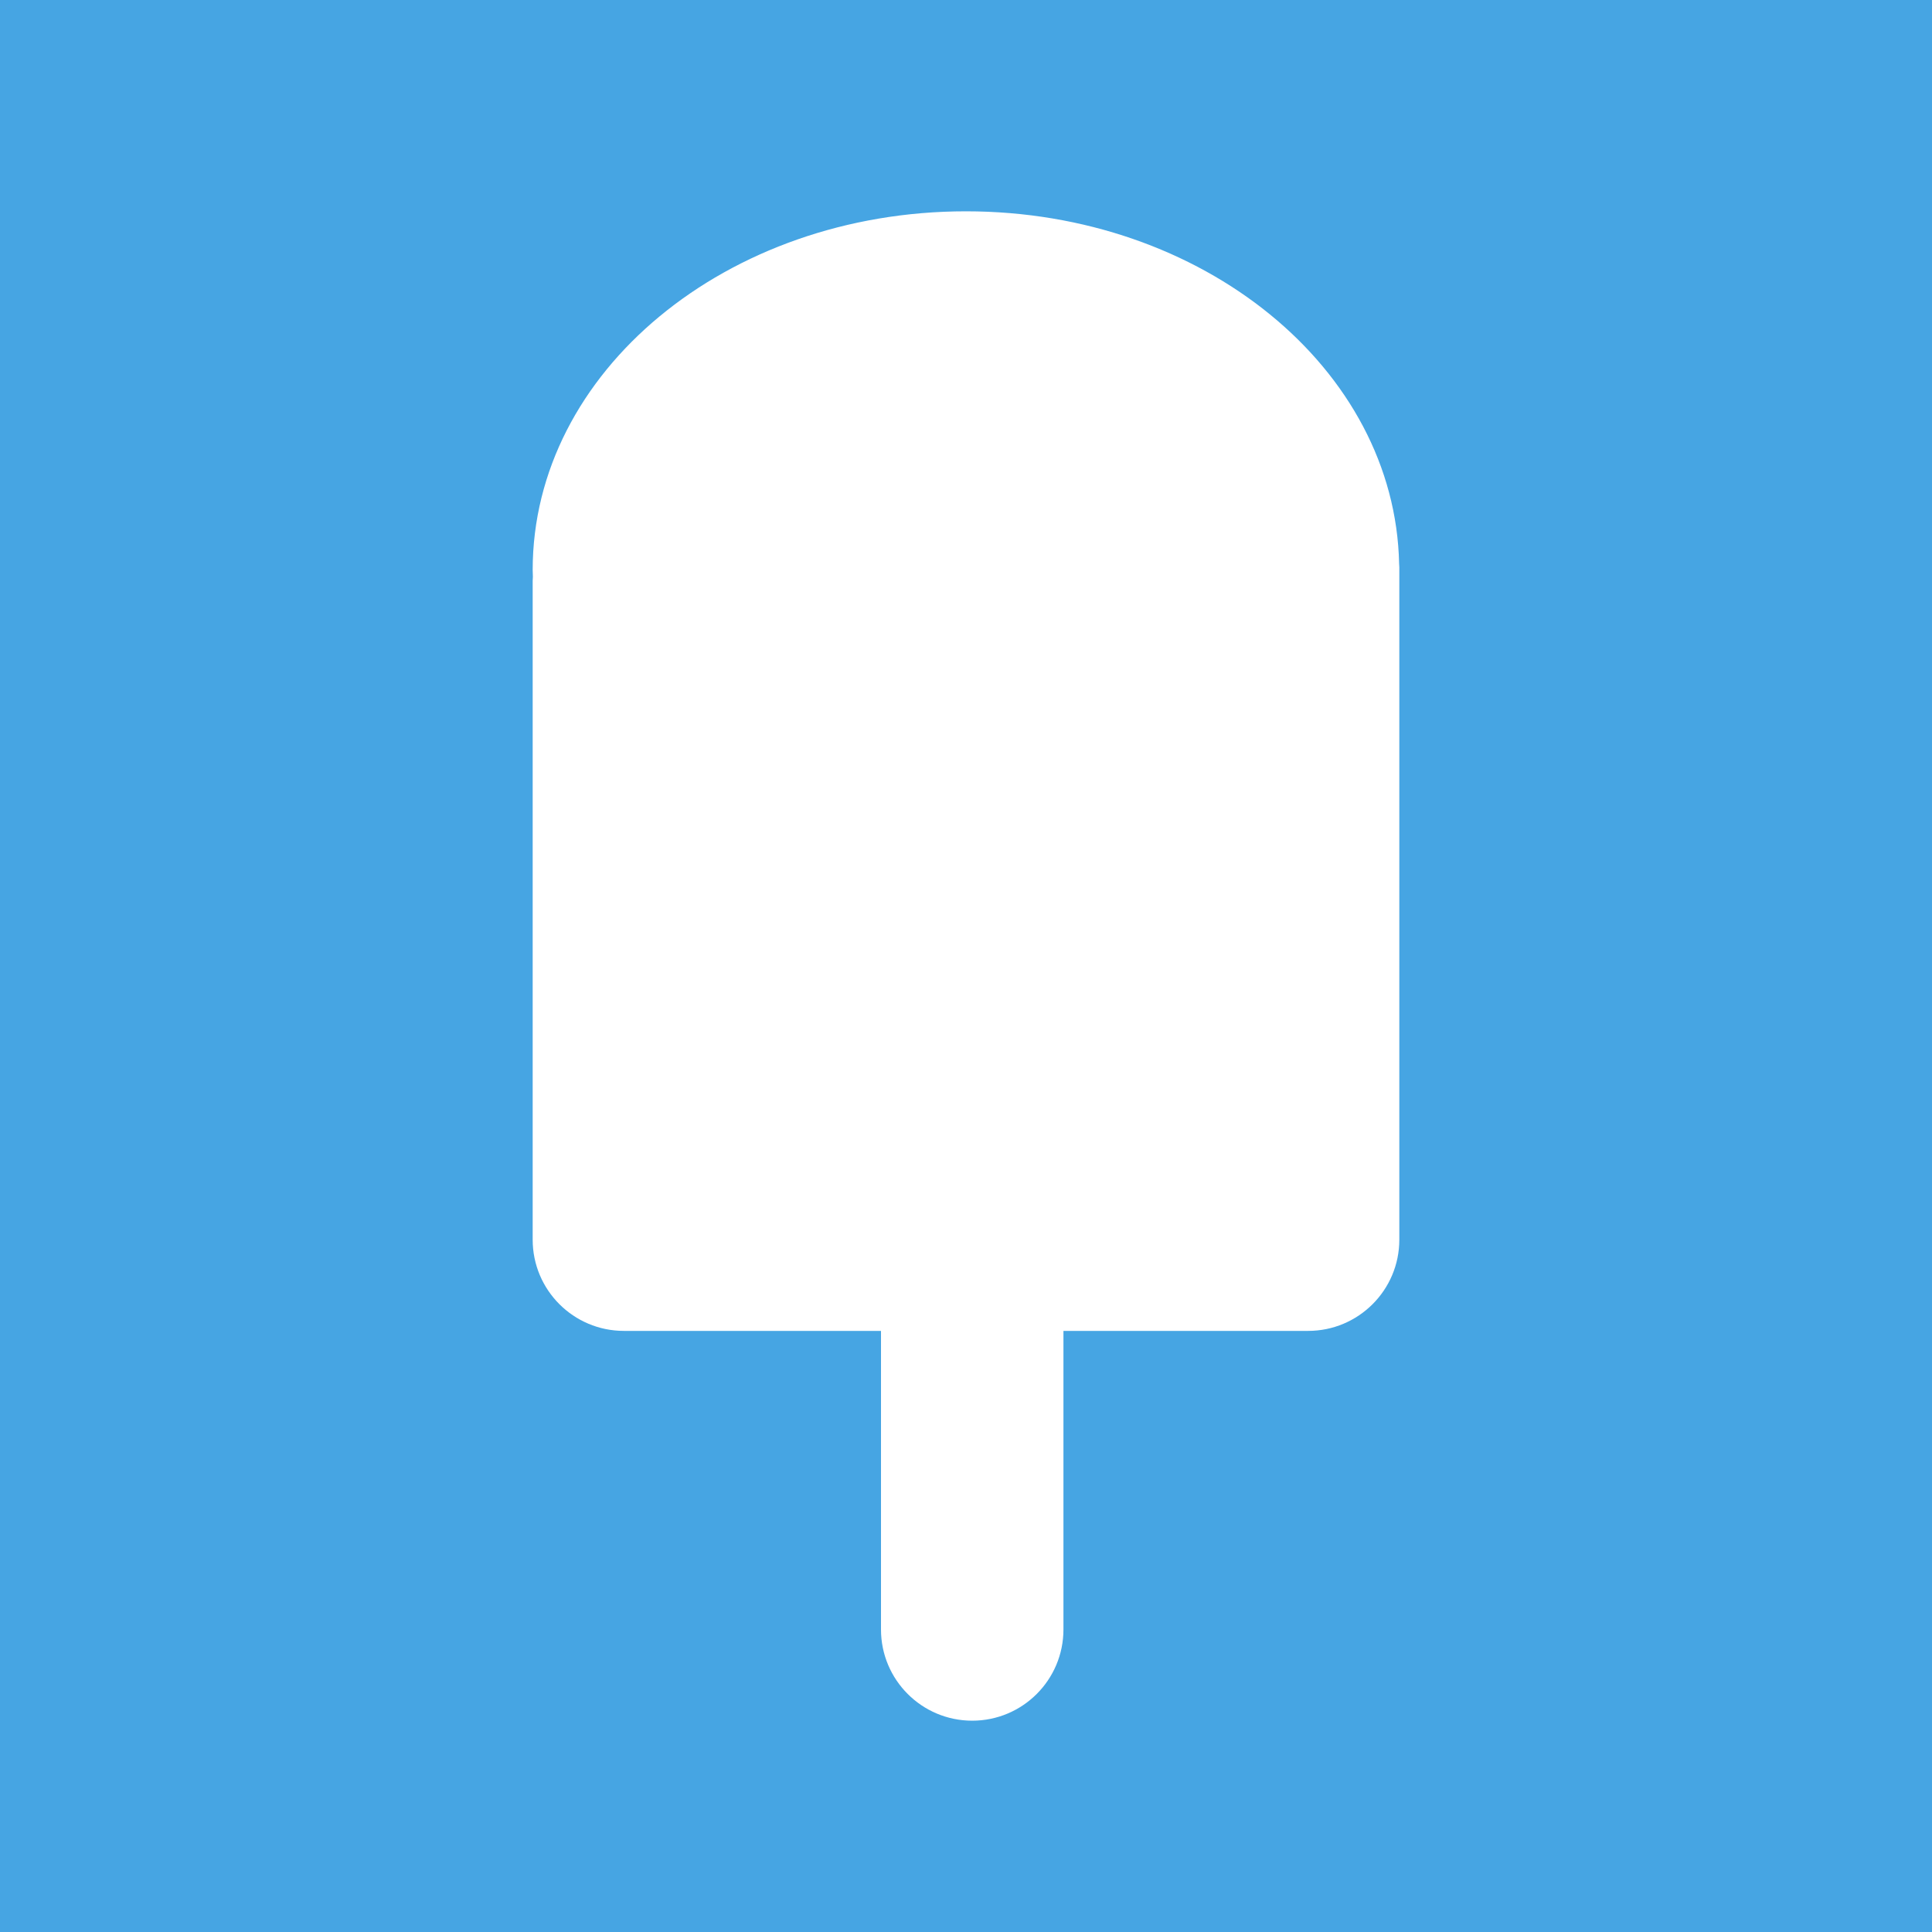 <?xml version="1.0" ?><svg enable-background="new 0 0 515.91 728.5" height="512" id="Layer_1" version="1.1" viewBox="0 0 512 512" width="512" xml:space="preserve" xmlns="http://www.w3.org/2000/svg" xmlns:cc="http://creativecommons.org/ns#" xmlns:dc="http://purl.org/dc/elements/1.1/" xmlns:inkscape="http://www.inkscape.org/namespaces/inkscape" xmlns:rdf="http://www.w3.org/1999/02/22-rdf-syntax-ns#" xmlns:sodipodi="http://sodipodi.sourceforge.net/DTD/sodipodi-0.dtd" xmlns:svg="http://www.w3.org/2000/svg"><rect x="0" y="0" width="512" height="512" fill="#333333" stroke="none"/><defs id="defs7"/><g id="g3834"><path d="m -4.9999999e-6,-2.5e-5 0,512 512,0 0,-512 -512,0 z" id="path5060" style="fill:#46a5e3;fill-opacity:1;fill-rule:nonzero;stroke:none"/><path d="M 370.782,149.395 C 369.714,97.672 318.753,56 256,56 c -63.421,0 -114.835,42.556 -114.835,95.05 0,0.608 0.043,1.202 0.055,1.798 -0.015,0.354 -0.055,0.69 -0.055,1.064 v 174.612 c 0,13.352 10.821,24.176 24.173,24.176 h 68.134 v 79.127 c 0,13.352 10.825,24.173 24.174,24.173 13.356,0 24.177,-10.82 24.177,-24.173 v -79.127 h 64.835 c 13.35,0 24.177,-10.823 24.177,-24.176 V 150.336 c -10e-4,-0.335 -0.042,-0.621 -0.054,-0.941 z" id="path9-2" style="fill:#ffffff"/></g></svg>